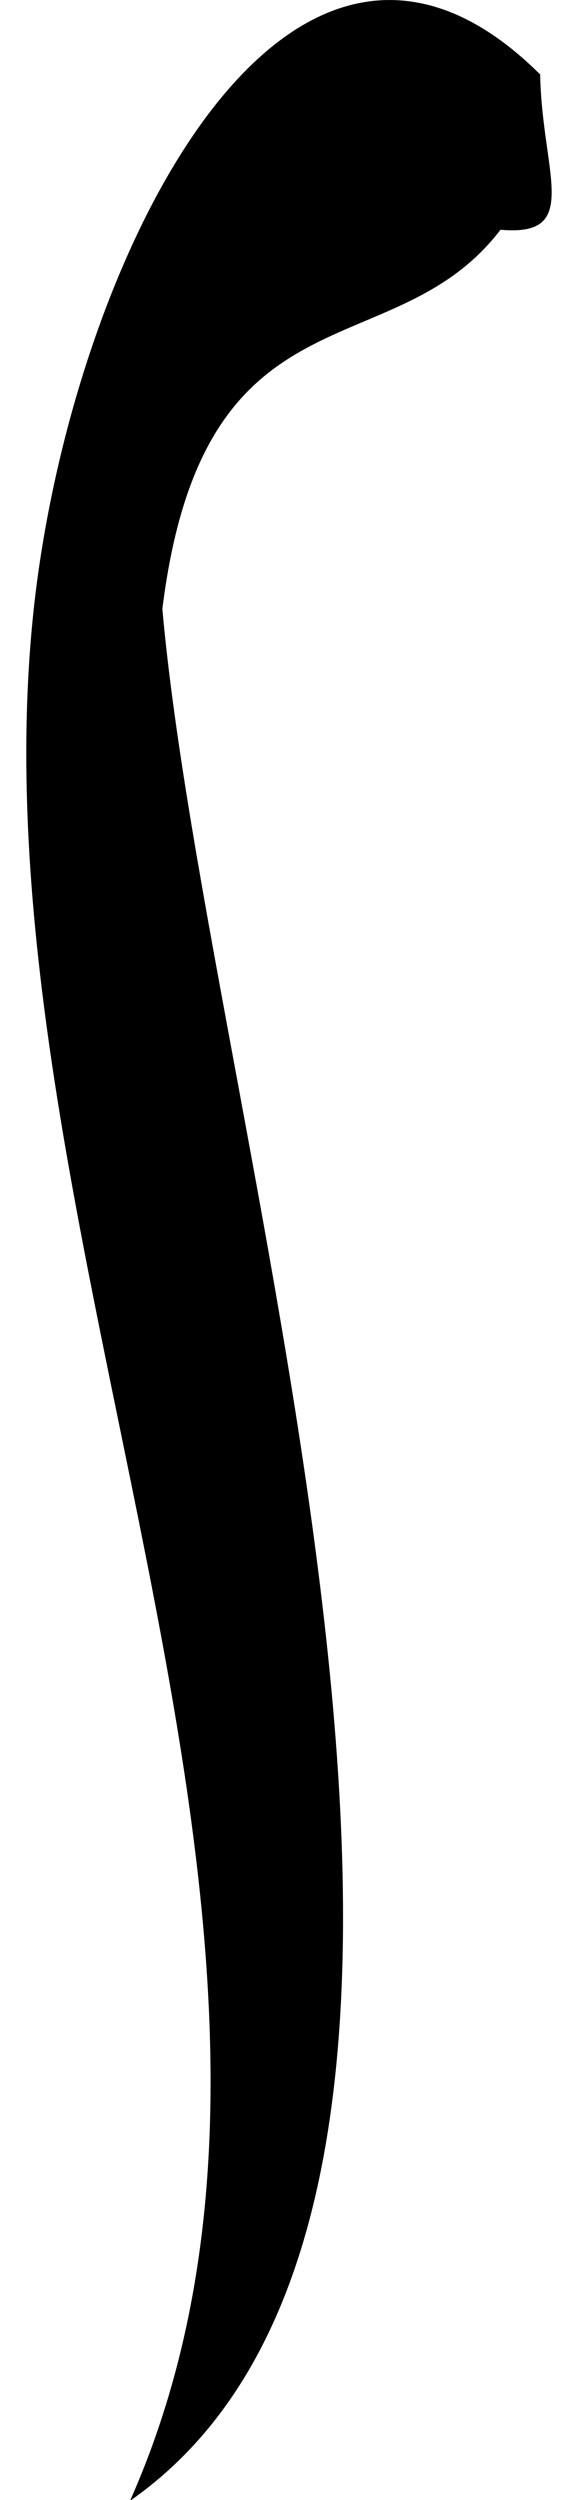 <svg xmlns="http://www.w3.org/2000/svg" id="Layer_1" viewBox="0 0 22 95"><defs><style> .cls-1 { fill-rule: evenodd; } </style></defs><path class="cls-1" d="M4.99,95c16.43-11.55,2.97-51.87,1.19-71.86,1.56-12.58,8.77-9.05,12.87-14.41,3.11.28,1.58-2.14,1.51-5.9C11.02-6.65,2.82,9.65,1.31,22.91c-2.67,23.58,13.1,50.74,3.66,72.07l.02.02Z"></path></svg>